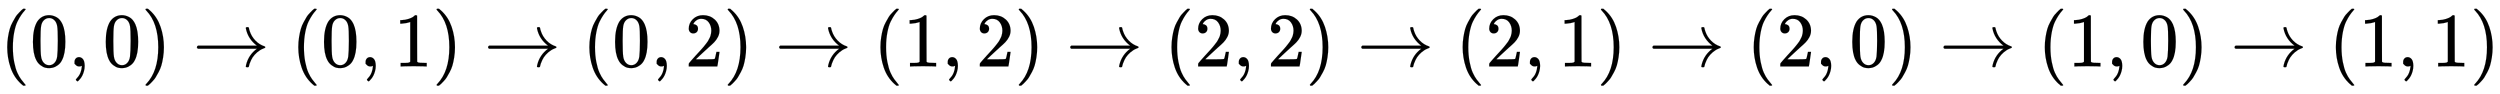 <svg xmlns:xlink="http://www.w3.org/1999/xlink" width="75.426ex" height="2.843ex" style="vertical-align: -0.838ex;" viewBox="0 -863.1 32474.9 1223.9" role="img" focusable="false" xmlns="http://www.w3.org/2000/svg" aria-labelledby="MathJax-SVG-1-Title"><title id="MathJax-SVG-1-Title">left parenthesis 0 comma 0 right parenthesis right arrow left parenthesis 0 comma 1 right parenthesis right arrow left parenthesis 0 comma 2 right parenthesis right arrow left parenthesis 1 comma 2 right parenthesis right arrow left parenthesis 2 comma 2 right parenthesis right arrow left parenthesis 2 comma 1 right parenthesis right arrow left parenthesis 2 comma 0 right parenthesis right arrow left parenthesis 1 comma 0 right parenthesis right arrow left parenthesis 1 comma 1 right parenthesis</title><defs aria-hidden="true"><path stroke-width="1" id="E1-MJMAIN-28" d="M94 250Q94 319 104 381T127 488T164 576T202 643T244 695T277 729T302 750H315H319Q333 750 333 741Q333 738 316 720T275 667T226 581T184 443T167 250T184 58T225 -81T274 -167T316 -220T333 -241Q333 -250 318 -250H315H302L274 -226Q180 -141 137 -14T94 250Z"></path><path stroke-width="1" id="E1-MJMAIN-30" d="M96 585Q152 666 249 666Q297 666 345 640T423 548Q460 465 460 320Q460 165 417 83Q397 41 362 16T301 -15T250 -22Q224 -22 198 -16T137 16T82 83Q39 165 39 320Q39 494 96 585ZM321 597Q291 629 250 629Q208 629 178 597Q153 571 145 525T137 333Q137 175 145 125T181 46Q209 16 250 16Q290 16 318 46Q347 76 354 130T362 333Q362 478 354 524T321 597Z"></path><path stroke-width="1" id="E1-MJMAIN-2C" d="M78 35T78 60T94 103T137 121Q165 121 187 96T210 8Q210 -27 201 -60T180 -117T154 -158T130 -185T117 -194Q113 -194 104 -185T95 -172Q95 -168 106 -156T131 -126T157 -76T173 -3V9L172 8Q170 7 167 6T161 3T152 1T140 0Q113 0 96 17Z"></path><path stroke-width="1" id="E1-MJMAIN-29" d="M60 749L64 750Q69 750 74 750H86L114 726Q208 641 251 514T294 250Q294 182 284 119T261 12T224 -76T186 -143T145 -194T113 -227T90 -246Q87 -249 86 -250H74Q66 -250 63 -250T58 -247T55 -238Q56 -237 66 -225Q221 -64 221 250T66 725Q56 737 55 738Q55 746 60 749Z"></path><path stroke-width="1" id="E1-MJMAIN-2192" d="M56 237T56 250T70 270H835Q719 357 692 493Q692 494 692 496T691 499Q691 511 708 511H711Q720 511 723 510T729 506T732 497T735 481T743 456Q765 389 816 336T935 261Q944 258 944 250Q944 244 939 241T915 231T877 212Q836 186 806 152T761 85T740 35T732 4Q730 -6 727 -8T711 -11Q691 -11 691 0Q691 7 696 25Q728 151 835 230H70Q56 237 56 250Z"></path><path stroke-width="1" id="E1-MJMAIN-31" d="M213 578L200 573Q186 568 160 563T102 556H83V602H102Q149 604 189 617T245 641T273 663Q275 666 285 666Q294 666 302 660V361L303 61Q310 54 315 52T339 48T401 46H427V0H416Q395 3 257 3Q121 3 100 0H88V46H114Q136 46 152 46T177 47T193 50T201 52T207 57T213 61V578Z"></path><path stroke-width="1" id="E1-MJMAIN-32" d="M109 429Q82 429 66 447T50 491Q50 562 103 614T235 666Q326 666 387 610T449 465Q449 422 429 383T381 315T301 241Q265 210 201 149L142 93L218 92Q375 92 385 97Q392 99 409 186V189H449V186Q448 183 436 95T421 3V0H50V19V31Q50 38 56 46T86 81Q115 113 136 137Q145 147 170 174T204 211T233 244T261 278T284 308T305 340T320 369T333 401T340 431T343 464Q343 527 309 573T212 619Q179 619 154 602T119 569T109 550Q109 549 114 549Q132 549 151 535T170 489Q170 464 154 447T109 429Z"></path></defs><g stroke="currentColor" fill="currentColor" stroke-width="0" transform="matrix(1 0 0 -1 0 0)" aria-hidden="true"> <use xlink:href="#E1-MJMAIN-28" x="0" y="0"></use> <use xlink:href="#E1-MJMAIN-30" x="389" y="0"></use> <use xlink:href="#E1-MJMAIN-2C" x="890" y="0"></use> <use xlink:href="#E1-MJMAIN-30" x="1335" y="0"></use> <use xlink:href="#E1-MJMAIN-29" x="1835" y="0"></use> <use xlink:href="#E1-MJMAIN-2192" x="2502" y="0"></use> <use xlink:href="#E1-MJMAIN-28" x="3781" y="0"></use> <use xlink:href="#E1-MJMAIN-30" x="4170" y="0"></use> <use xlink:href="#E1-MJMAIN-2C" x="4671" y="0"></use> <use xlink:href="#E1-MJMAIN-31" x="5116" y="0"></use> <use xlink:href="#E1-MJMAIN-29" x="5616" y="0"></use> <use xlink:href="#E1-MJMAIN-2192" x="6284" y="0"></use> <use xlink:href="#E1-MJMAIN-28" x="7562" y="0"></use> <use xlink:href="#E1-MJMAIN-30" x="7951" y="0"></use> <use xlink:href="#E1-MJMAIN-2C" x="8452" y="0"></use> <use xlink:href="#E1-MJMAIN-32" x="8897" y="0"></use> <use xlink:href="#E1-MJMAIN-29" x="9398" y="0"></use> <use xlink:href="#E1-MJMAIN-2192" x="10065" y="0"></use> <use xlink:href="#E1-MJMAIN-28" x="11343" y="0"></use> <use xlink:href="#E1-MJMAIN-31" x="11733" y="0"></use> <use xlink:href="#E1-MJMAIN-2C" x="12233" y="0"></use> <use xlink:href="#E1-MJMAIN-32" x="12678" y="0"></use> <use xlink:href="#E1-MJMAIN-29" x="13179" y="0"></use> <use xlink:href="#E1-MJMAIN-2192" x="13846" y="0"></use> <use xlink:href="#E1-MJMAIN-28" x="15124" y="0"></use> <use xlink:href="#E1-MJMAIN-32" x="15514" y="0"></use> <use xlink:href="#E1-MJMAIN-2C" x="16014" y="0"></use> <use xlink:href="#E1-MJMAIN-32" x="16460" y="0"></use> <use xlink:href="#E1-MJMAIN-29" x="16960" y="0"></use> <use xlink:href="#E1-MJMAIN-2192" x="17627" y="0"></use> <use xlink:href="#E1-MJMAIN-28" x="18906" y="0"></use> <use xlink:href="#E1-MJMAIN-32" x="19295" y="0"></use> <use xlink:href="#E1-MJMAIN-2C" x="19796" y="0"></use> <use xlink:href="#E1-MJMAIN-31" x="20241" y="0"></use> <use xlink:href="#E1-MJMAIN-29" x="20741" y="0"></use> <use xlink:href="#E1-MJMAIN-2192" x="21409" y="0"></use> <use xlink:href="#E1-MJMAIN-28" x="22687" y="0"></use> <use xlink:href="#E1-MJMAIN-32" x="23076" y="0"></use> <use xlink:href="#E1-MJMAIN-2C" x="23577" y="0"></use> <use xlink:href="#E1-MJMAIN-30" x="24022" y="0"></use> <use xlink:href="#E1-MJMAIN-29" x="24523" y="0"></use> <use xlink:href="#E1-MJMAIN-2192" x="25190" y="0"></use> <use xlink:href="#E1-MJMAIN-28" x="26468" y="0"></use> <use xlink:href="#E1-MJMAIN-31" x="26858" y="0"></use> <use xlink:href="#E1-MJMAIN-2C" x="27358" y="0"></use> <use xlink:href="#E1-MJMAIN-30" x="27803" y="0"></use> <use xlink:href="#E1-MJMAIN-29" x="28304" y="0"></use> <use xlink:href="#E1-MJMAIN-2192" x="28971" y="0"></use> <use xlink:href="#E1-MJMAIN-28" x="30249" y="0"></use> <use xlink:href="#E1-MJMAIN-31" x="30639" y="0"></use> <use xlink:href="#E1-MJMAIN-2C" x="31139" y="0"></use> <use xlink:href="#E1-MJMAIN-31" x="31584" y="0"></use> <use xlink:href="#E1-MJMAIN-29" x="32085" y="0"></use></g></svg>
